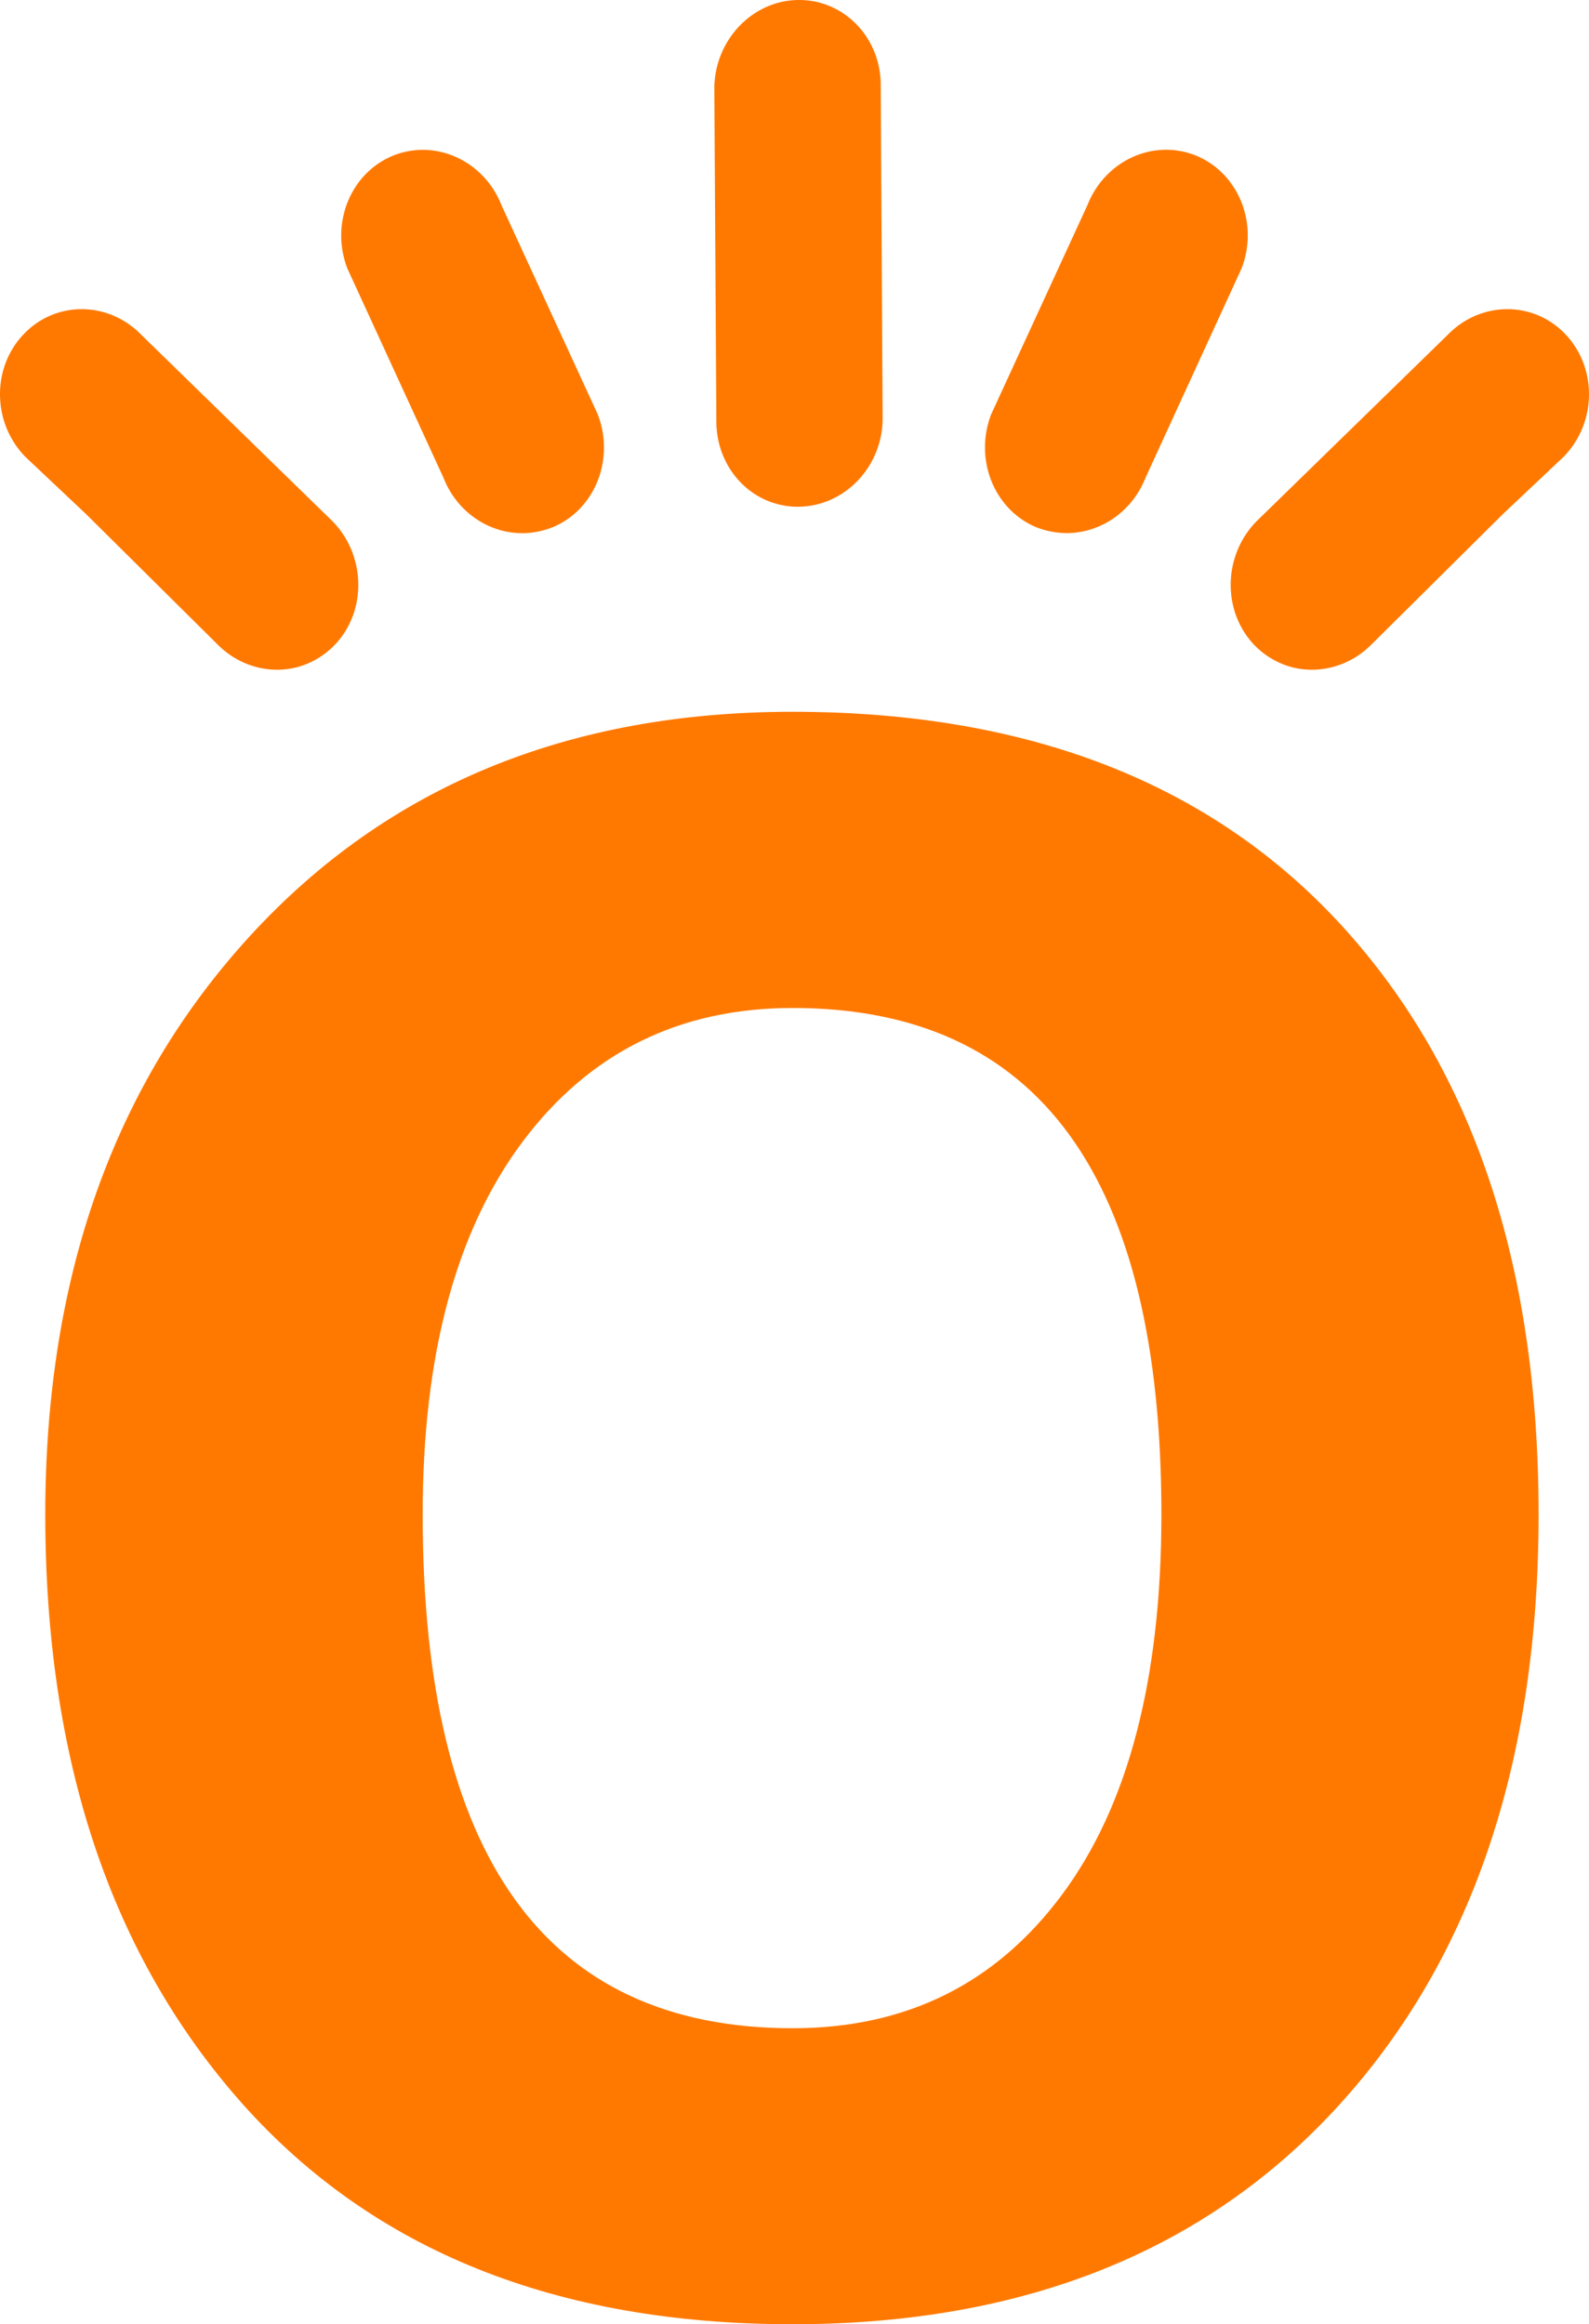 <svg xmlns="http://www.w3.org/2000/svg" viewBox="0 0 146.788 214.685"><g fill="#ff7900"><path d="M66.175 38.988l-.186-30.695c-.044-4.44 3.364-8.157 7.601-8.29 4.247-.132 7.742 3.355 7.769 7.805l.177 30.721c.052 4.432-3.355 8.14-7.601 8.272a6.805 6.805 0 0 1-1.642-.132c-3.461-.662-6.083-3.805-6.118-7.68zM95.749 48.708c-3.92-1.624-5.783-6.285-4.185-10.443l8.89-19.316c1.624-4.114 6.091-6.171 10.038-4.573 3.937 1.624 5.808 6.303 4.193 10.435l-8.872 19.333c-1.448 3.646-5.112 5.65-8.67 4.961a7.625 7.625 0 0 1-1.394-.397zM115.86 59.567c-2.958-3.108-2.888-8.21.176-11.38l17.682-17.241c3.046-3.152 7.919-3.187 10.876-.088 2.967 3.098 2.931 8.183-.15 11.335l-5.605 5.288-12.068 11.97c-2.022 2.084-4.838 2.826-7.38 2.19a7.573 7.573 0 0 1-3.532-2.074zM51.035 48.708c3.928-1.624 5.782-6.285 4.184-10.435l-8.89-19.315c-1.624-4.114-6.091-6.171-10.037-4.573-3.938 1.624-5.8 6.303-4.194 10.434l8.881 19.334c1.44 3.646 5.112 5.65 8.66 4.961.477-.097.945-.23 1.396-.406zM30.924 59.567c2.966-3.108 2.887-8.21-.168-11.38L13.074 30.946c-3.046-3.152-7.919-3.187-10.876-.088-2.975 3.098-2.931 8.183.14 11.335l5.607 5.288 12.076 11.97c2.022 2.084 4.83 2.826 7.372 2.19a7.573 7.573 0 0 0 3.531-2.074z"/></g><g><path fill="#ff7900" d="M4.184 139.893c0-21.902 6.32-39.726 18.963-53.498 12.65-13.772 29.344-20.649 50.072-20.649 21.806 0 38.747 6.621 50.806 19.837 12.068 13.233 18.106 31.322 18.106 54.301 0 22.883-6.153 41.069-18.441 54.567-12.29 13.498-29.115 20.234-50.48 20.234-21.814 0-38.763-6.807-50.876-20.428-12.094-13.64-18.15-31.746-18.15-54.364zm34.862 0c0 31.631 11.397 47.451 34.182 47.451 10.462 0 18.751-4.096 24.869-12.324 6.118-8.219 9.19-19.934 9.19-35.127 0-31.198-11.362-46.788-34.059-46.788-10.452 0-18.76 4.105-24.93 12.324-6.171 8.227-9.252 19.713-9.252 34.464z"/></g></svg>